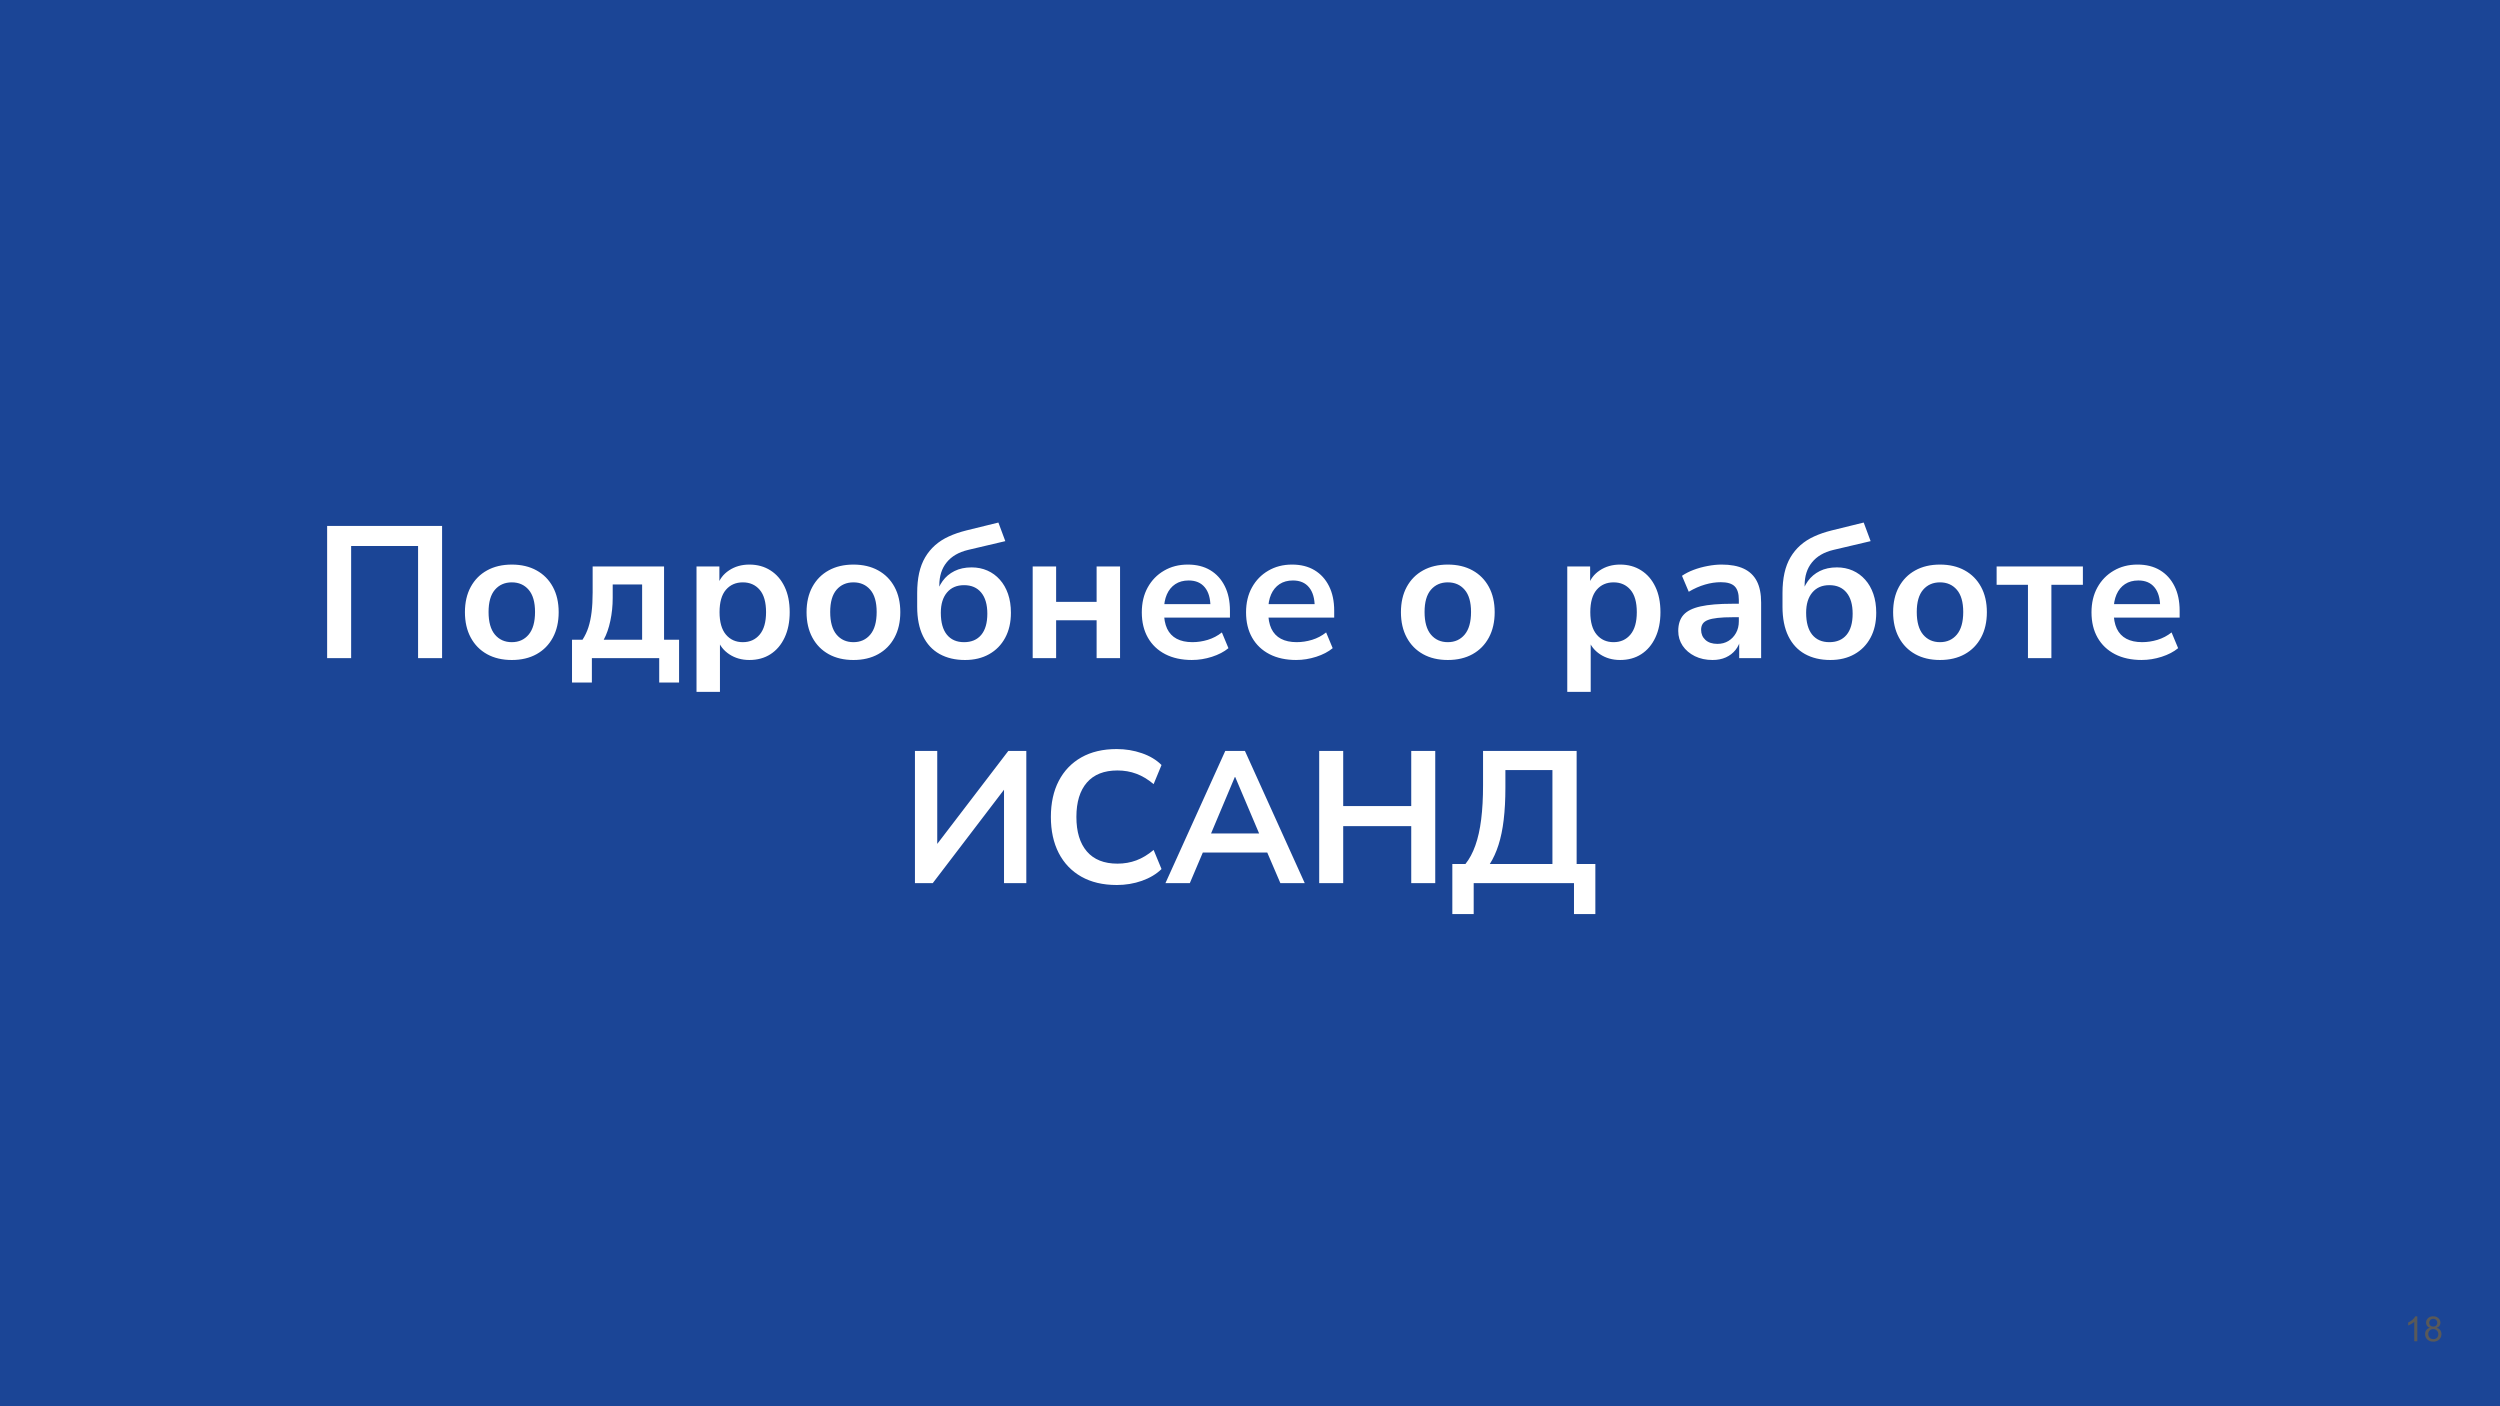 <svg version="1.1" viewBox="0.0 0.0 960.0 540.0" fill="none" stroke="none" stroke-linecap="square" stroke-miterlimit="10" xmlns:xlink="http://www.w3.org/1999/xlink" xmlns="http://www.w3.org/2000/svg"><rect x="0.0" y="0.0" width="960.0" height="540.0" fill="#808080" stroke="none"/><clipPath id="g2b90f0cbf69_0_88.0"><path d="m0 0l960.0 0l0 540.0l-960.0 0l0 -540.0z" clip-rule="nonzero"/></clipPath><g clip-path="url(#g2b90f0cbf69_0_88.0)"><path fill="#1b4596" d="m0 0l960.0 0l0 540.0l-960.0 0z" fill-rule="evenodd"/><path fill="#000000" fill-opacity="0.0" d="m32.724 225.811l894.551 0l0 88.378l-894.551 0z" fill-rule="evenodd"/><path fill="#ffffff" d="m125.619 252.72l0 -50.766l44.141 0l0 50.766l-9.219 0l0 -43.062l-25.703 0l0 43.062l-9.219 0zm70.912 0.719q-5.469 0 -9.5 -2.234q-4.031 -2.234 -6.266 -6.375q-2.234 -4.141 -2.234 -9.75q0 -5.609 2.234 -9.719q2.234 -4.109 6.266 -6.328q4.031 -2.234 9.5 -2.234q5.469 0 9.5 2.234q4.031 2.219 6.266 6.328q2.234 4.109 2.234 9.719q0 5.609 -2.234 9.75q-2.234 4.141 -6.266 6.375q-4.031 2.234 -9.5 2.234zm0 -6.844q4.031 0 6.469 -2.906q2.453 -2.922 2.453 -8.688q0 -5.688 -2.453 -8.531q-2.438 -2.844 -6.469 -2.844q-4.031 0 -6.484 2.844q-2.438 2.844 -2.438 8.531q0 5.766 2.438 8.688q2.453 2.906 6.484 2.906zm23.121 15.484l0 -16.422l4.031 0q1.438 -2.219 2.266 -4.781q0.828 -2.562 1.219 -5.828q0.406 -3.281 0.406 -7.531l0 -10.0l27.422 0l0 28.141l5.766 0l0 16.422l-7.625 0l0 -9.359l-25.859 0l0 9.359l-7.625 0zm12.172 -16.422l14.75 0l0 -21.234l-11.297 0l0 5.188q0 4.531 -0.906 8.781q-0.891 4.25 -2.547 7.266zm35.637 20.016l0 -48.156l8.781 0l0 7.406l-0.719 0q1.078 -3.672 4.422 -5.891q3.344 -2.234 7.812 -2.234q4.609 0 8.094 2.234q3.5 2.219 5.438 6.297q1.953 4.062 1.953 9.75q0 5.609 -1.953 9.75q-1.938 4.141 -5.406 6.375q-3.453 2.234 -8.125 2.234q-4.391 0 -7.703 -2.188q-3.312 -2.203 -4.469 -5.734l0.875 0l0 20.156l-9.0 0zm17.781 -19.078q4.031 0 6.469 -2.906q2.453 -2.922 2.453 -8.609q0 -5.766 -2.453 -8.609q-2.438 -2.844 -6.469 -2.844q-4.031 0 -6.484 2.844q-2.453 2.844 -2.453 8.609q0 5.688 2.453 8.609q2.453 2.906 6.484 2.906zm42.474 6.844q-5.469 0 -9.5 -2.234q-4.031 -2.234 -6.266 -6.375q-2.234 -4.141 -2.234 -9.75q0 -5.609 2.234 -9.719q2.234 -4.109 6.266 -6.328q4.031 -2.234 9.5 -2.234q5.469 0 9.5 2.234q4.031 2.219 6.266 6.328q2.234 4.109 2.234 9.719q0 5.609 -2.234 9.75q-2.234 4.141 -6.266 6.375q-4.031 2.234 -9.5 2.234zm0 -6.844q4.031 0 6.469 -2.906q2.453 -2.922 2.453 -8.688q0 -5.688 -2.453 -8.531q-2.438 -2.844 -6.469 -2.844q-4.031 0 -6.484 2.844q-2.438 2.844 -2.438 8.531q0 5.766 2.438 8.688q2.453 2.906 6.484 2.906zm42.839 6.844q-5.609 0 -9.75 -2.297q-4.141 -2.312 -6.375 -6.875q-2.234 -4.578 -2.234 -11.281l0 -5.25q0 -4.25 0.75 -7.672q0.766 -3.422 2.312 -6.047q1.547 -2.625 3.812 -4.641q2.281 -2.016 5.266 -3.375q2.984 -1.375 6.734 -2.312l12.312 -3.031l2.656 7.141l-14.328 3.375q-5.391 1.297 -8.203 4.797q-2.812 3.484 -2.812 8.812l0 3.891l-1.219 0q0.719 -3.094 2.484 -5.547q1.766 -2.453 4.562 -3.844q2.812 -1.406 6.562 -1.406q3.312 0 6.078 1.219q2.766 1.219 4.781 3.5q2.031 2.266 3.141 5.469q1.109 3.203 1.109 7.234q0 5.547 -2.203 9.609q-2.188 4.062 -6.156 6.297q-3.953 2.234 -9.281 2.234zm-0.359 -6.844q4.25 0 6.594 -2.797q2.344 -2.812 2.344 -8.141q0 -5.25 -2.344 -8.094q-2.344 -2.859 -6.594 -2.859q-4.172 0 -6.547 2.812q-2.375 2.812 -2.375 7.781q0 5.547 2.328 8.422q2.344 2.875 6.594 2.875zm26.355 6.125l0 -35.203l9.0 0l0 13.609l15.547 0l0 -13.609l9.0 0l0 35.203l-9.0 0l0 -14.547l-15.547 0l0 14.547l-9.0 0zm61.198 0.719q-5.969 0 -10.297 -2.234q-4.312 -2.234 -6.656 -6.328q-2.344 -4.109 -2.344 -9.719q0 -5.484 2.266 -9.578q2.266 -4.109 6.266 -6.438q4.0 -2.344 9.109 -2.344q5.047 0 8.641 2.156q3.594 2.156 5.578 6.125q1.984 3.953 1.984 9.422l0 2.672l-26.562 0l0 -5.188l20.219 0l-1.141 1.078q0 -4.891 -2.172 -7.516q-2.156 -2.641 -6.188 -2.641q-3.016 0 -5.141 1.406q-2.125 1.406 -3.25 3.969q-1.109 2.547 -1.109 6.078l0 0.5q0 3.969 1.219 6.562q1.234 2.578 3.672 3.875q2.453 1.297 6.047 1.297q2.953 0 5.906 -0.891q2.953 -0.906 5.406 -2.844l2.516 6.047q-2.516 2.078 -6.344 3.312q-3.812 1.219 -7.625 1.219zm40.032 0q-5.969 0 -10.297 -2.234q-4.312 -2.234 -6.656 -6.328q-2.344 -4.109 -2.344 -9.719q0 -5.484 2.266 -9.578q2.266 -4.109 6.266 -6.438q4.0 -2.344 9.109 -2.344q5.047 0 8.641 2.156q3.594 2.156 5.578 6.125q1.984 3.953 1.984 9.422l0 2.672l-26.563 0l0 -5.188l20.219 0l-1.141 1.078q0 -4.891 -2.172 -7.516q-2.156 -2.641 -6.188 -2.641q-3.016 0 -5.141 1.406q-2.125 1.406 -3.25 3.969q-1.109 2.547 -1.109 6.078l0 0.5q0 3.969 1.219 6.562q1.234 2.578 3.672 3.875q2.453 1.297 6.047 1.297q2.953 0 5.906 -0.891q2.953 -0.906 5.406 -2.844l2.516 6.047q-2.516 2.078 -6.344 3.312q-3.812 1.219 -7.625 1.219zm58.175 0q-5.469 0 -9.5 -2.234q-4.031 -2.234 -6.266 -6.375q-2.234 -4.141 -2.234 -9.75q0 -5.609 2.234 -9.719q2.234 -4.109 6.266 -6.328q4.031 -2.234 9.5 -2.234q5.469 0 9.5 2.234q4.031 2.219 6.266 6.328q2.234 4.109 2.234 9.719q0 5.609 -2.234 9.75q-2.234 4.141 -6.266 6.375q-4.031 2.234 -9.5 2.234zm0 -6.844q4.031 0 6.469 -2.906q2.453 -2.922 2.453 -8.688q0 -5.688 -2.453 -8.531q-2.438 -2.844 -6.469 -2.844q-4.031 0 -6.484 2.844q-2.438 2.844 -2.438 8.531q0 5.766 2.438 8.688q2.453 2.906 6.484 2.906zm45.873 19.078l0 -48.156l8.781 0l0 7.406l-0.719 0q1.078 -3.672 4.422 -5.891q3.344 -2.234 7.812 -2.234q4.609 0 8.094 2.234q3.5 2.219 5.438 6.297q1.953 4.062 1.953 9.75q0 5.609 -1.953 9.75q-1.938 4.141 -5.406 6.375q-3.453 2.234 -8.125 2.234q-4.391 0 -7.703 -2.188q-3.312 -2.203 -4.469 -5.734l0.875 0l0 20.156l-9.0 0zm17.781 -19.078q4.031 0 6.469 -2.906q2.453 -2.922 2.453 -8.609q0 -5.766 -2.453 -8.609q-2.438 -2.844 -6.469 -2.844q-4.031 0 -6.484 2.844q-2.453 2.844 -2.453 8.609q0 5.688 2.453 8.609q2.453 2.906 6.484 2.906zm38.005 6.844q-3.812 0 -6.797 -1.469q-2.984 -1.484 -4.688 -4.0q-1.688 -2.516 -1.688 -5.688q0 -3.891 2.016 -6.156q2.016 -2.266 6.547 -3.266q4.547 -1.016 12.172 -1.016l3.609 0l0 5.172l-3.531 0q-3.391 0 -5.703 0.266q-2.297 0.25 -3.703 0.797q-1.391 0.531 -2.016 1.469q-0.609 0.938 -0.609 2.297q0 2.375 1.656 3.891q1.656 1.516 4.609 1.516q2.375 0 4.203 -1.109q1.844 -1.125 2.922 -3.062q1.094 -1.953 1.094 -4.469l0 -8.281q0 -3.594 -1.594 -5.172q-1.578 -1.594 -5.328 -1.594q-2.953 0 -6.047 0.906q-3.094 0.891 -6.266 2.766l-2.594 -6.125q1.875 -1.297 4.422 -2.266q2.562 -0.969 5.406 -1.5q2.844 -0.547 5.375 -0.547q5.172 0 8.516 1.578q3.359 1.578 5.016 4.781q1.656 3.203 1.656 8.25l0 21.312l-8.422 0l0 -7.484l0.578 0q-0.516 2.516 -2.0 4.359q-1.469 1.828 -3.703 2.844q-2.219 1.0 -5.109 1.0zm45.22 0q-5.609 0 -9.75 -2.297q-4.141 -2.312 -6.375 -6.875q-2.234 -4.578 -2.234 -11.281l0 -5.25q0 -4.25 0.75 -7.672q0.766 -3.422 2.312 -6.047q1.547 -2.625 3.812 -4.641q2.281 -2.016 5.266 -3.375q2.984 -1.375 6.734 -2.312l12.312 -3.031l2.656 7.141l-14.328 3.375q-5.391 1.297 -8.203 4.797q-2.812 3.484 -2.812 8.812l0 3.891l-1.219 0q0.719 -3.094 2.484 -5.547q1.766 -2.453 4.562 -3.844q2.812 -1.406 6.562 -1.406q3.312 0 6.078 1.219q2.766 1.219 4.781 3.5q2.031 2.266 3.141 5.469q1.109 3.203 1.109 7.234q0 5.547 -2.203 9.609q-2.188 4.062 -6.156 6.297q-3.953 2.234 -9.281 2.234zm-0.359 -6.844q4.25 0 6.594 -2.797q2.344 -2.812 2.344 -8.141q0 -5.25 -2.344 -8.094q-2.344 -2.859 -6.594 -2.859q-4.172 0 -6.547 2.812q-2.375 2.812 -2.375 7.781q0 5.547 2.328 8.422q2.344 2.875 6.594 2.875zm42.48 6.844q-5.469 0 -9.5 -2.234q-4.031 -2.234 -6.266 -6.375q-2.234 -4.141 -2.234 -9.75q0 -5.609 2.234 -9.719q2.234 -4.109 6.266 -6.328q4.031 -2.234 9.5 -2.234q5.469 0 9.5 2.234q4.031 2.219 6.266 6.328q2.234 4.109 2.234 9.719q0 5.609 -2.234 9.75q-2.234 4.141 -6.266 6.375q-4.031 2.234 -9.5 2.234zm0 -6.844q4.031 0 6.469 -2.906q2.453 -2.922 2.453 -8.688q0 -5.688 -2.453 -8.531q-2.438 -2.844 -6.469 -2.844q-4.031 0 -6.484 2.844q-2.438 2.844 -2.438 8.531q0 5.766 2.438 8.688q2.453 2.906 6.484 2.906zm33.777 6.125l0 -28.156l-12.031 0l0 -7.047l33.125 0l0 7.047l-12.094 0l0 28.156l-9.0 0zm43.696 0.719q-5.969 0 -10.297 -2.234q-4.312 -2.234 -6.656 -6.328q-2.344 -4.109 -2.344 -9.719q0 -5.484 2.266 -9.578q2.266 -4.109 6.266 -6.438q4.0 -2.344 9.109 -2.344q5.047 0 8.641 2.156q3.594 2.156 5.578 6.125q1.984 3.953 1.984 9.422l0 2.672l-26.562 0l0 -5.188l20.219 0l-1.141 1.078q0 -4.891 -2.172 -7.516q-2.156 -2.641 -6.188 -2.641q-3.016 0 -5.141 1.406q-2.125 1.406 -3.25 3.969q-1.109 2.547 -1.109 6.078l0 0.5q0 3.969 1.219 6.562q1.234 2.578 3.672 3.875q2.453 1.297 6.047 1.297q2.953 0 5.906 -0.891q2.953 -0.906 5.406 -2.844l2.516 6.047q-2.516 2.078 -6.344 3.312q-3.812 1.219 -7.625 1.219z" fill-rule="nonzero"/><path fill="#ffffff" d="m351.339 339.12l0 -50.766l8.562 0l0 37.875l-1.656 0l28.953 -37.875l6.906 0l0 50.766l-8.562 0l0 -37.938l1.578 0l-28.938 37.938l-6.844 0zm77.465 0.719q-7.922 0 -13.578 -3.203q-5.641 -3.203 -8.672 -9.062q-3.016 -5.875 -3.016 -13.875q0 -7.984 3.016 -13.812q3.031 -5.844 8.672 -9.047q5.656 -3.203 13.578 -3.203q5.109 0 9.688 1.594q4.578 1.578 7.531 4.531l-3.031 7.344q-3.234 -2.734 -6.625 -3.984q-3.375 -1.266 -7.266 -1.266q-7.703 0 -11.734 4.641q-4.031 4.641 -4.031 13.203q0 8.578 4.031 13.266q4.031 4.672 11.734 4.672q3.891 0 7.266 -1.266q3.391 -1.266 6.625 -4.0l3.031 7.344q-2.953 2.891 -7.531 4.516q-4.578 1.609 -9.688 1.609zm18.73 -0.719l22.969 -50.766l7.547 0l22.969 50.766l-9.359 0l-6.109 -14.25l3.875 2.516l-30.375 0l3.891 -2.516l-6.047 14.25l-9.359 0zm26.641 -40.75l-10.094 23.969l-1.859 -2.297l24.047 0l-1.797 2.297l-10.156 -23.969l-0.141 0zm32.396 40.75l0 -50.766l9.219 0l0 21.172l26.125 0l0 -21.172l9.219 0l0 50.766l-9.219 0l0 -21.891l-26.125 0l0 21.891l-9.219 0zm51.125 11.875l0 -19.219l5.031 0q2.312 -2.875 3.812 -7.125q1.516 -4.25 2.234 -10.0q0.719 -5.766 0.719 -13.047l0 -13.25l35.938 0l0 43.422l7.188 0l0 19.219l-8.203 0l0 -11.875l-38.516 0l0 11.875l-8.203 0zm14.391 -19.219l24.047 0l0 -36.078l-18.062 0l0 6.781q0 6.906 -0.656 12.344q-0.641 5.438 -1.984 9.609q-1.328 4.172 -3.344 7.344z" fill-rule="nonzero"/><path fill="#000000" fill-opacity="0.0" d="m889.497 489.577l57.606 0l0 41.323l-57.606 0z" fill-rule="evenodd"/><path fill="#595959" d="m928.247 515.038l-1.172 0l0 -7.469q-0.422 0.406 -1.109 0.812q-0.688 0.406 -1.234 0.609l0 -1.141q0.984 -0.453 1.719 -1.109q0.734 -0.672 1.031 -1.281l0.766 0l0 9.578zm4.803 -5.172q-0.734 -0.266 -1.094 -0.766q-0.344 -0.5 -0.344 -1.188q0 -1.031 0.75 -1.734q0.75 -0.719 1.984 -0.719q1.25 0 2.016 0.734q0.766 0.719 0.766 1.75q0 0.672 -0.359 1.172q-0.344 0.484 -1.047 0.75q0.875 0.281 1.328 0.922q0.469 0.641 0.469 1.516q0 1.234 -0.875 2.062q-0.859 0.828 -2.266 0.828q-1.422 0 -2.281 -0.828q-0.859 -0.844 -0.859 -2.094q0 -0.922 0.469 -1.547q0.469 -0.641 1.344 -0.859zm-0.234 -1.984q0 0.672 0.438 1.109q0.438 0.422 1.125 0.422q0.672 0 1.109 -0.422q0.438 -0.422 0.438 -1.047q0 -0.641 -0.453 -1.078q-0.438 -0.438 -1.109 -0.438q-0.672 0 -1.109 0.438q-0.438 0.422 -0.438 1.016zm-0.375 4.406q0 0.5 0.234 0.969q0.234 0.469 0.703 0.734q0.469 0.25 1.016 0.25q0.828 0 1.375 -0.531q0.547 -0.547 0.547 -1.391q0 -0.844 -0.562 -1.391q-0.562 -0.562 -1.406 -0.562q-0.828 0 -1.375 0.547q-0.531 0.547 -0.531 1.375z" fill-rule="nonzero"/></g></svg>